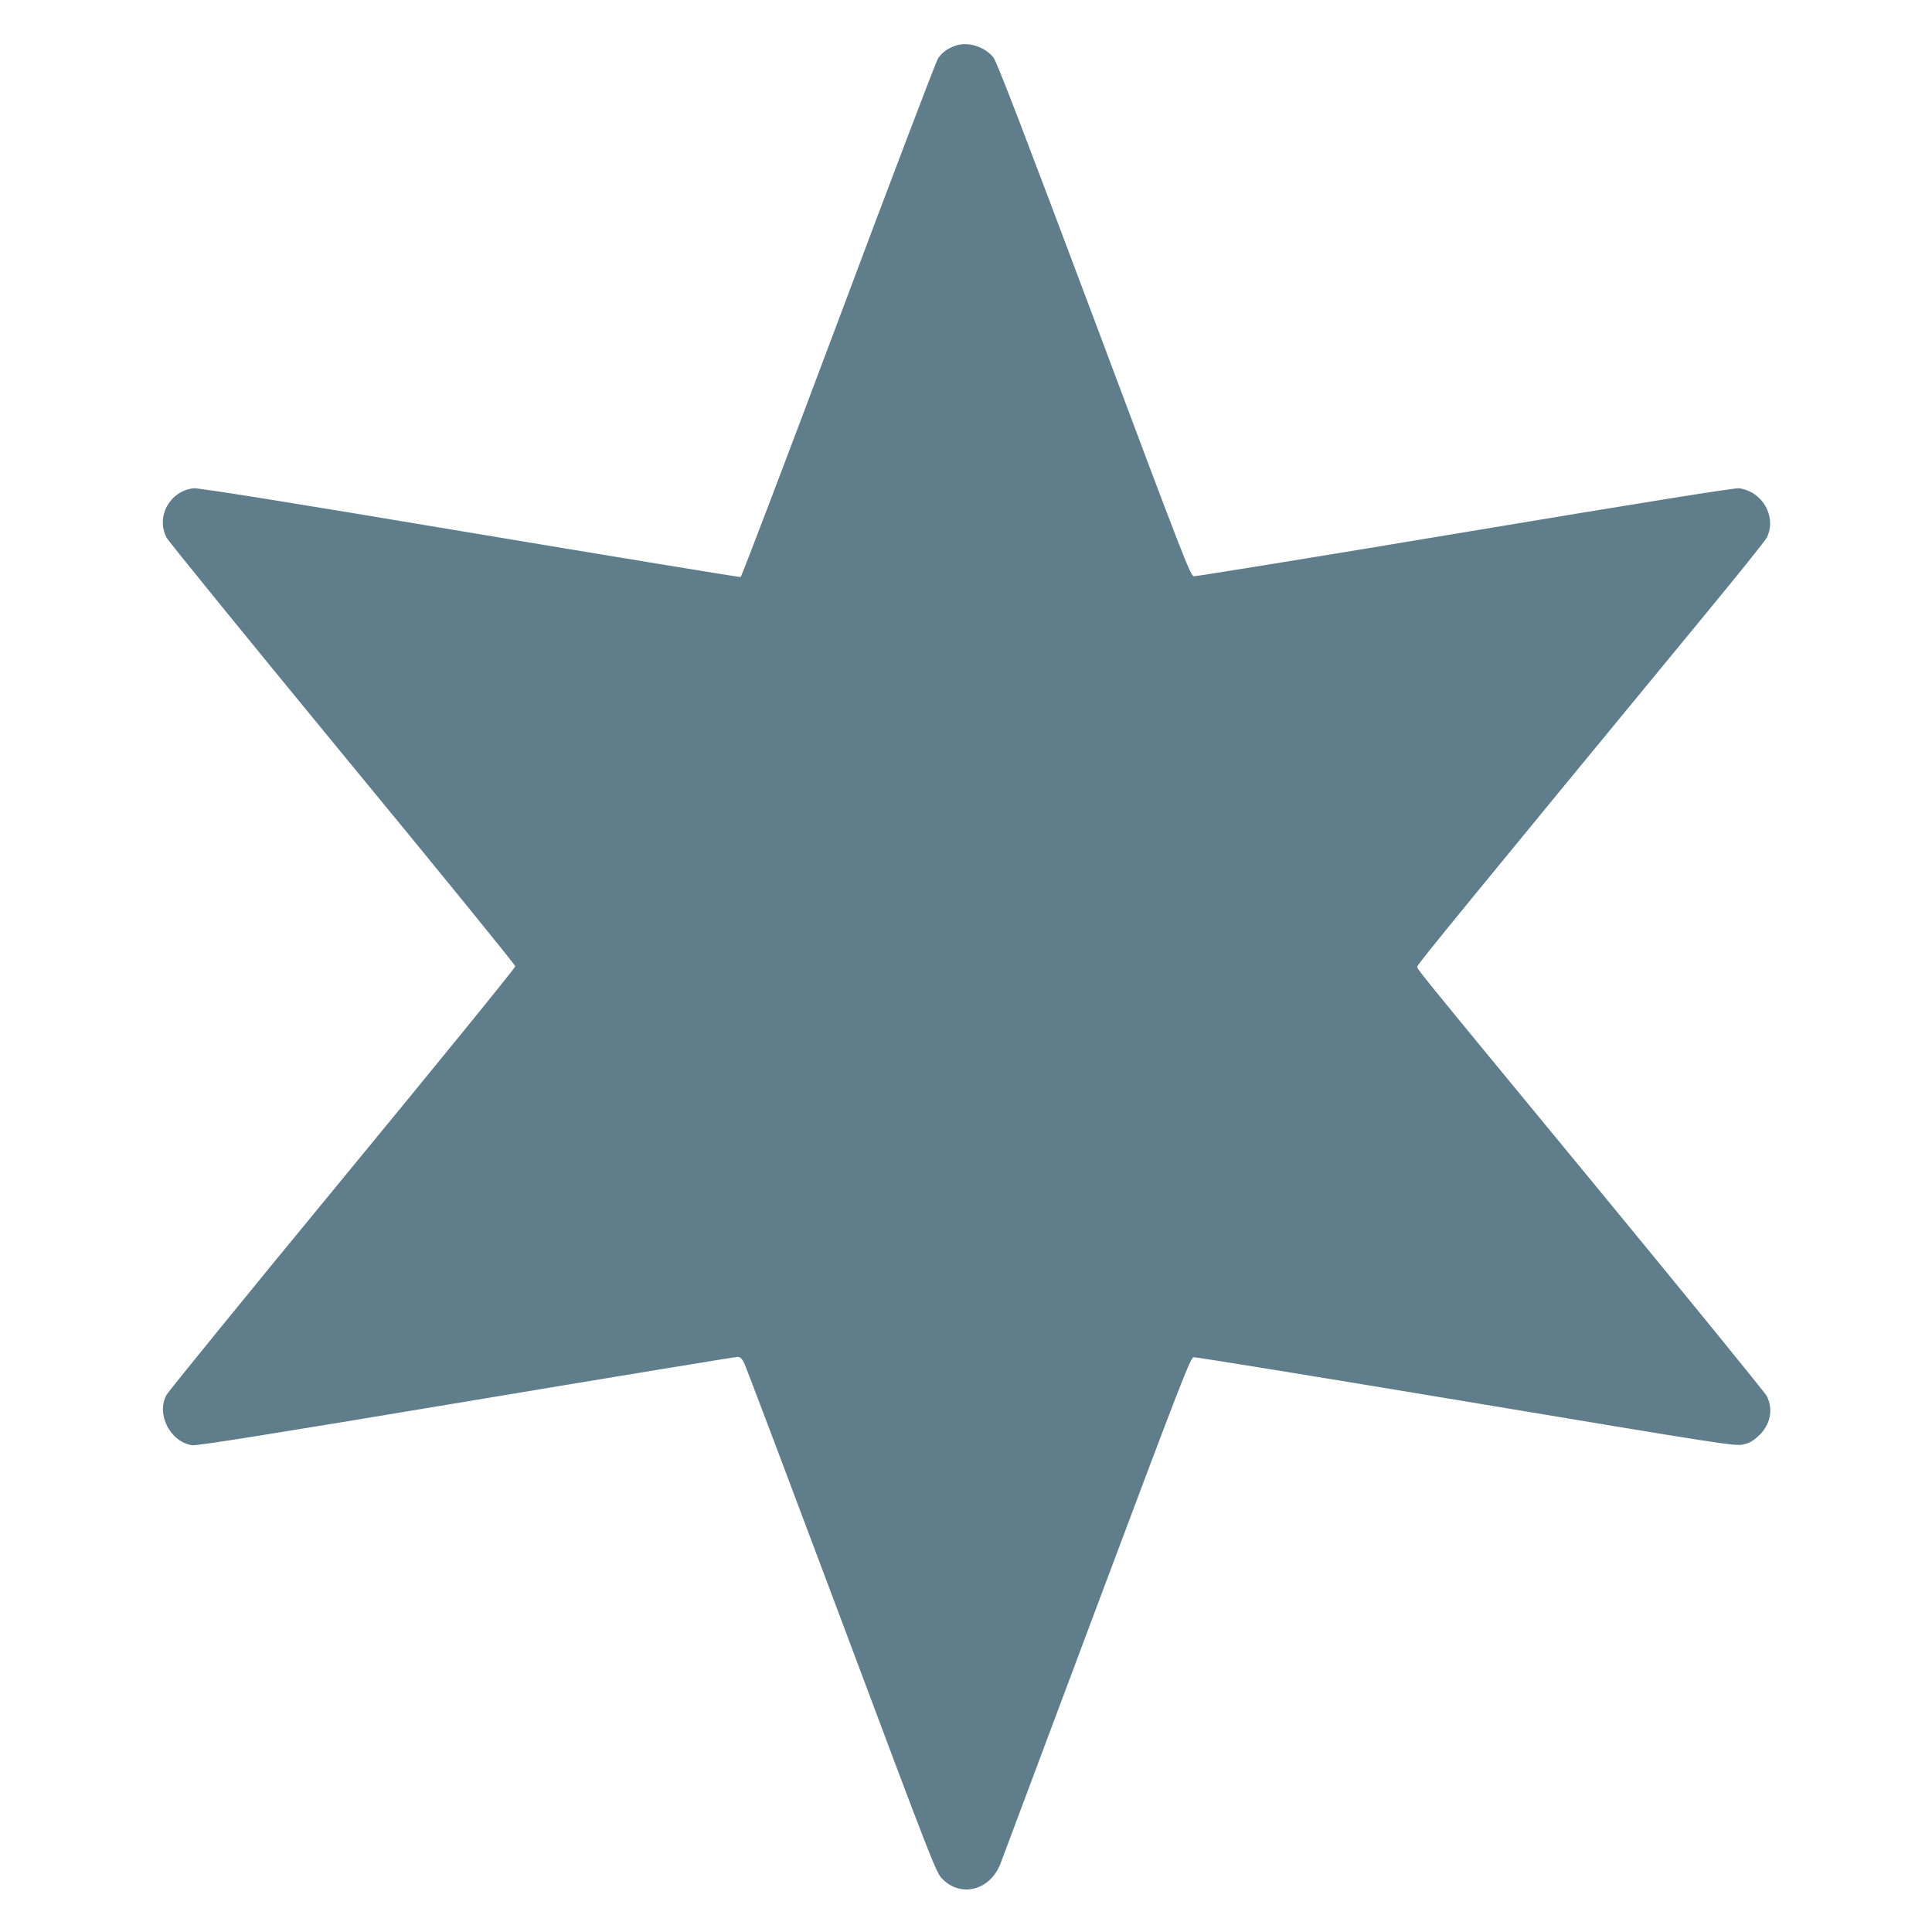 <?xml version="1.0" standalone="no"?>
<!DOCTYPE svg PUBLIC "-//W3C//DTD SVG 20010904//EN"
 "http://www.w3.org/TR/2001/REC-SVG-20010904/DTD/svg10.dtd">
<svg version="1.0" xmlns="http://www.w3.org/2000/svg"
 width="1280pt" height="1280pt" viewBox="0 0 1280 1280"
 preserveAspectRatio="xMidYMid meet">
<g transform="translate(0,1280) scale(0.1,-0.1)"
fill="#607d8b" stroke="none">
<path d="M6326 12496 c-51 -19 -86 -45 -112 -84 -11 -16 -308 -795 -658 -1730
-351 -936 -643 -1702 -649 -1705 -7 -2 -815 131 -1797 295 -1217 204 -1799
297 -1828 293 -157 -18 -250 -187 -179 -326 12 -24 537 -669 1166 -1434 630
-764 1145 -1398 1145 -1407 1 -9 -514 -642 -1144 -1407 -630 -765 -1155 -1410
-1167 -1433 -70 -127 25 -312 170 -333 31 -5 513 72 1814 289 975 163 1784
296 1798 296 19 0 29 -9 45 -40 11 -21 301 -789 645 -1706 605 -1615 626
-1669 667 -1711 126 -129 321 -76 388 104 12 32 299 798 638 1703 559 1490
619 1645 640 1648 13 2 825 -130 1804 -293 1712 -286 1784 -297 1837 -285 41
9 66 23 102 57 78 72 99 173 55 263 -9 19 -507 631 -1107 1360 -1305 1584
-1211 1468 -1207 1490 3 16 331 417 1910 2335 213 258 395 485 404 504 66 137
-27 303 -183 326 -26 4 -590 -86 -1813 -290 -976 -163 -1786 -294 -1800 -293
-23 3 -62 103 -661 1702 -464 1236 -645 1708 -667 1735 -60 74 -172 108 -256
77z"/>
</g>
</svg>
